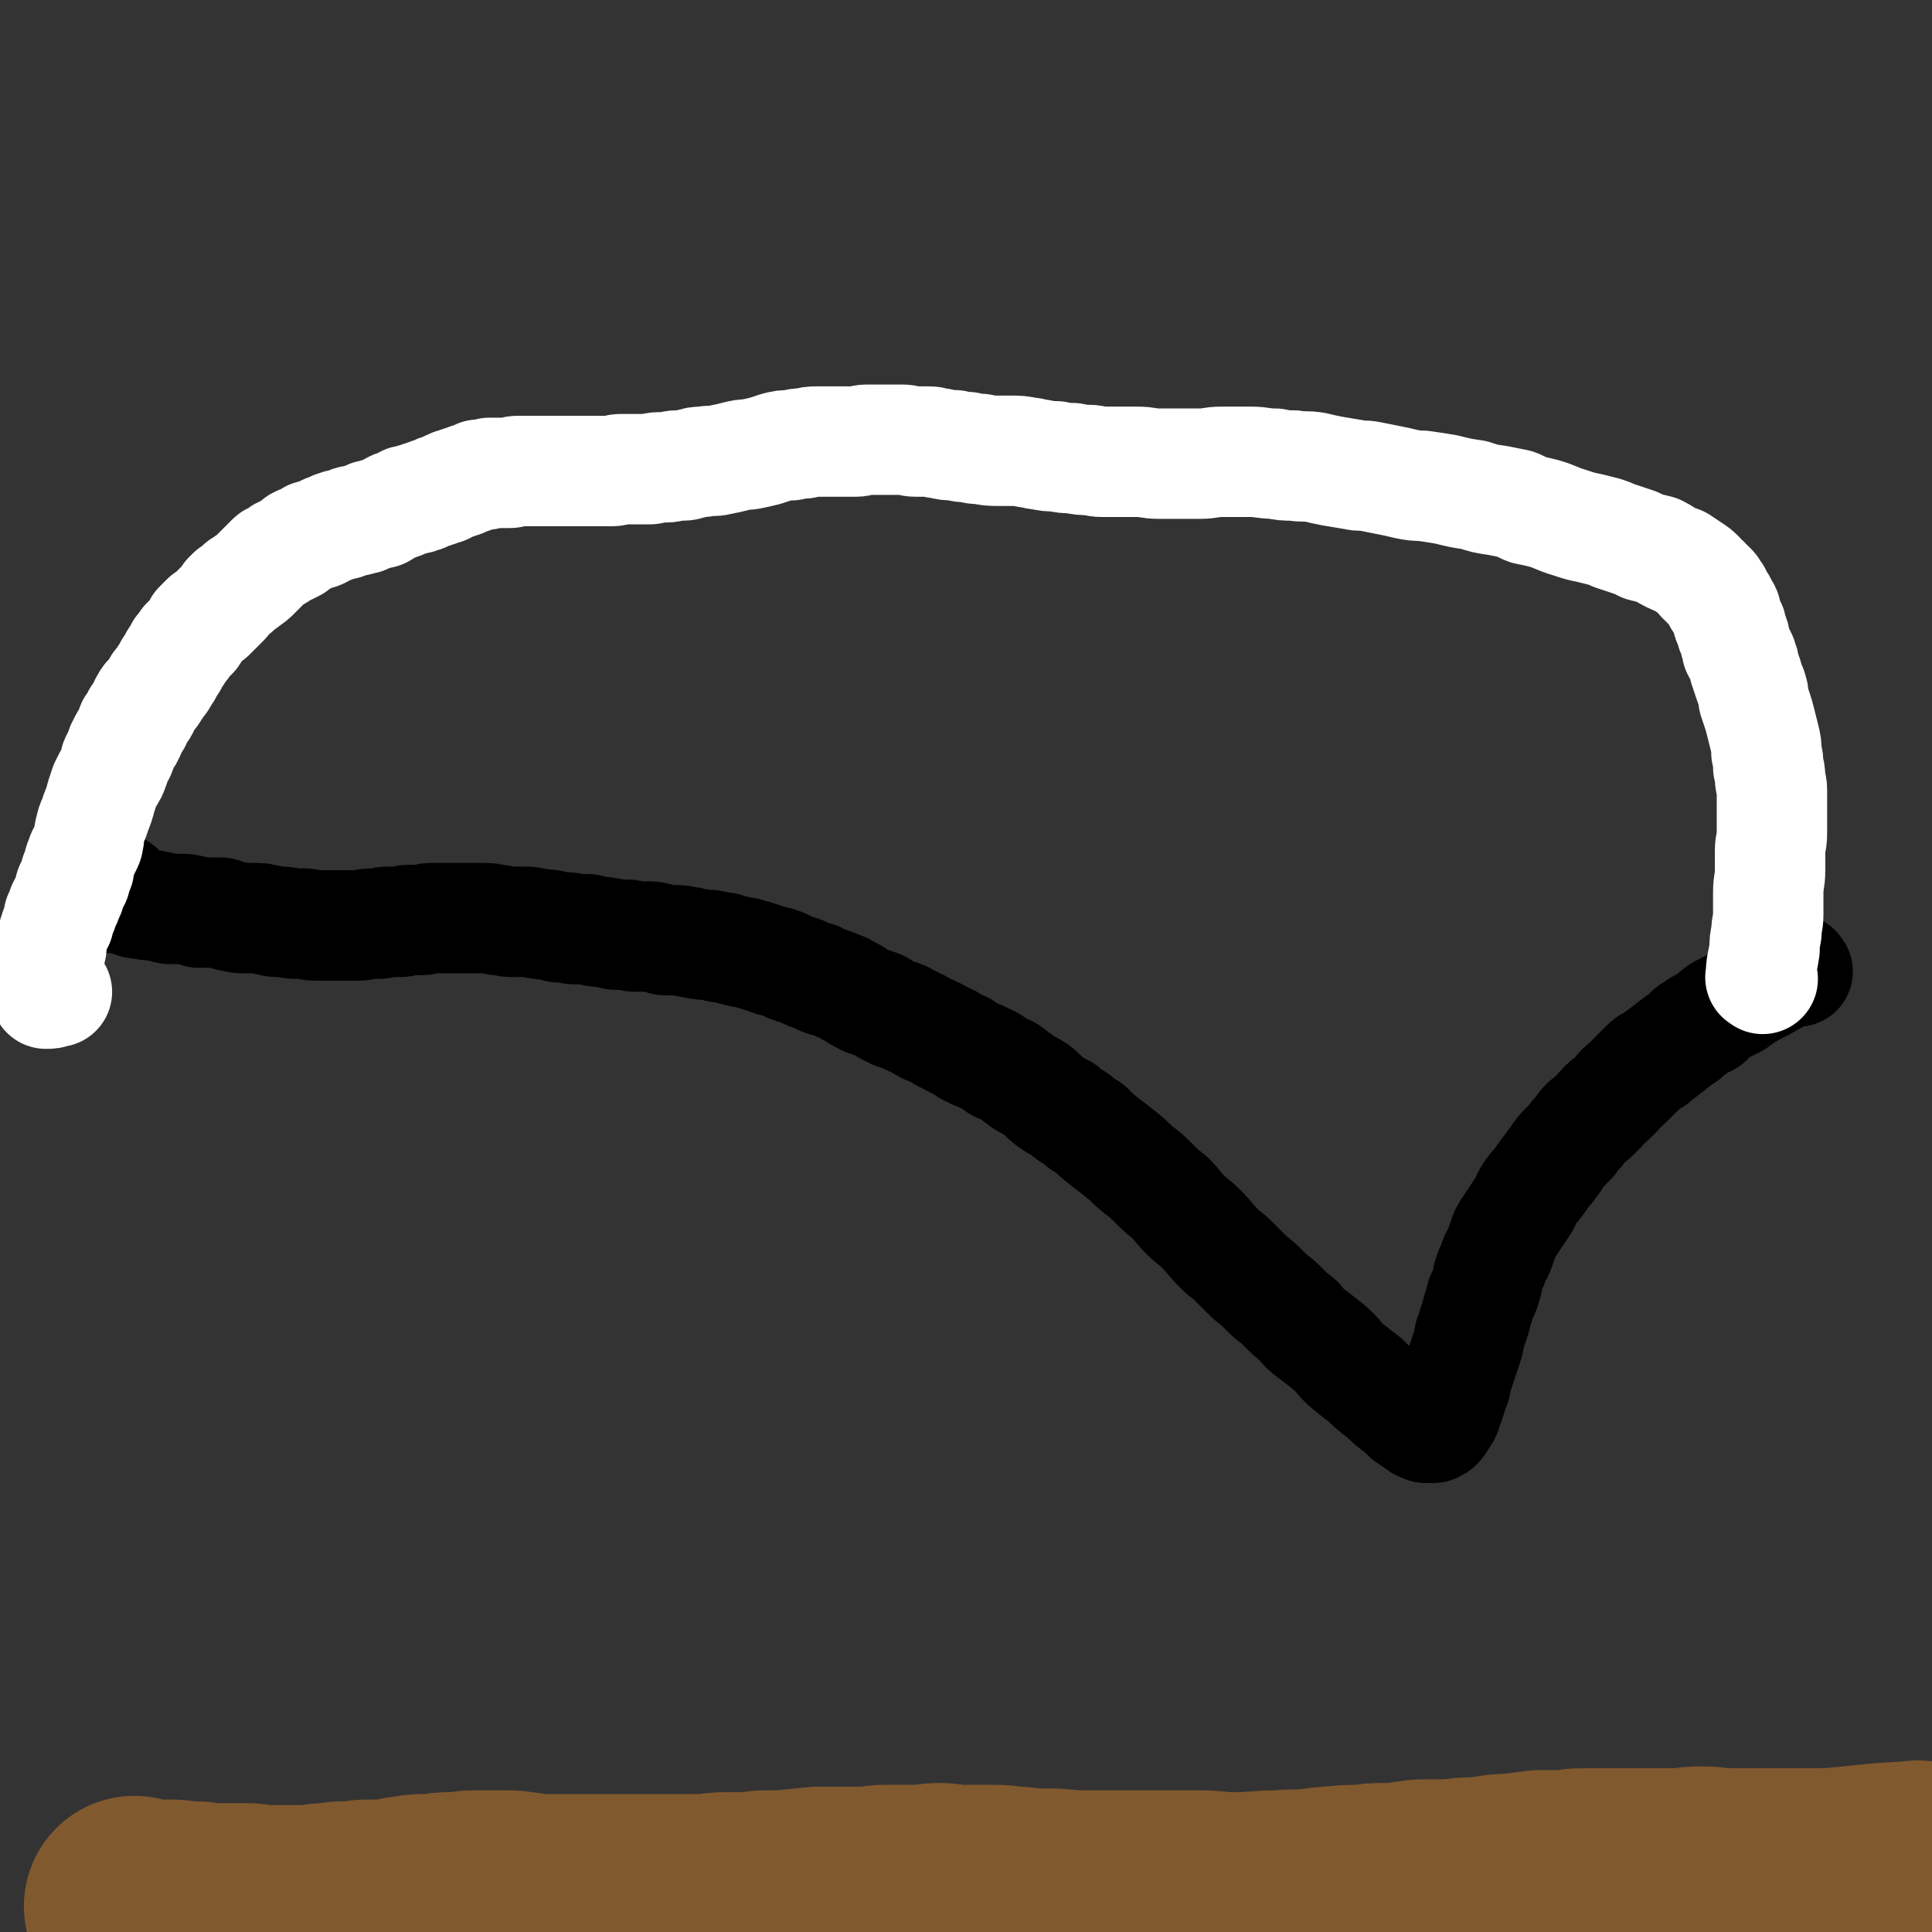 <svg viewBox='0 0 1050 1050' version='1.1' xmlns='http://www.w3.org/2000/svg' xmlns:xlink='http://www.w3.org/1999/xlink'><rect x="0" y="0" width="1050" height="1050" fill="#333333" stroke="none"/><g fill='none' stroke='#81592F' stroke-width='120' stroke-linecap='round' stroke-linejoin='round'><path d='M1043,1018c-1,-1 -1,-2 -1,-1 -18,1 -19,1 -37,3 -11,1 -11,1 -22,1 -8,0 -8,0 -15,0 -7,0 -7,0 -14,0 -8,0 -8,0 -15,0 -7,0 -7,-1 -14,-1 -8,0 -8,1 -16,1 -9,0 -9,0 -17,0 -6,0 -6,0 -11,0 -5,0 -5,0 -10,0 -6,0 -6,0 -11,0 -6,0 -6,1 -12,1 -5,0 -5,0 -11,0 -8,1 -8,1 -15,2 -6,0 -6,0 -12,1 -7,1 -7,1 -13,1 -8,1 -8,1 -16,1 -4,0 -4,0 -7,0 -5,0 -5,1 -9,1 -6,1 -6,1 -11,1 -7,0 -7,0 -13,1 -9,0 -9,0 -18,1 -5,0 -5,1 -10,1 -9,1 -9,0 -17,1 -13,0 -13,1 -26,1 -9,0 -9,-1 -19,-1 -13,0 -13,0 -26,0 -10,0 -10,0 -20,0 -5,0 -5,0 -10,0 -11,0 -11,0 -22,-1 -10,0 -10,0 -20,-1 -6,0 -6,-1 -12,-1 -10,0 -11,0 -21,0 -5,0 -5,-1 -9,-1 -6,0 -6,1 -13,1 -8,0 -8,0 -17,0 -5,0 -5,1 -10,1 -7,0 -7,0 -14,0 -6,0 -6,0 -12,0 -10,1 -10,1 -20,2 -4,0 -4,0 -9,0 -4,0 -4,1 -8,1 -7,0 -7,0 -14,0 -6,0 -6,1 -11,1 -4,0 -4,0 -8,0 -6,0 -6,0 -12,0 -3,0 -3,0 -7,0 -4,0 -4,0 -9,0 -5,0 -5,0 -9,0 -4,0 -4,0 -8,0 -4,0 -4,0 -8,0 -5,0 -5,0 -10,0 -4,0 -4,0 -8,0 -2,0 -2,0 -4,0 -4,0 -4,0 -8,0 -4,0 -4,-1 -8,-1 -5,-1 -5,-1 -10,-1 -4,0 -4,0 -9,0 -4,0 -4,0 -8,0 -4,0 -4,1 -9,1 -3,0 -3,0 -5,0 -3,0 -3,1 -6,1 -3,0 -3,0 -6,0 -4,0 -4,0 -8,1 -3,0 -3,0 -6,1 -3,0 -3,1 -7,1 -2,0 -2,0 -5,0 -3,0 -3,0 -6,0 -3,0 -3,1 -7,1 -2,0 -2,0 -4,0 -1,0 -1,0 -3,0 -2,0 -2,1 -4,1 -2,0 -2,0 -5,0 -3,0 -3,1 -6,1 -2,0 -2,0 -4,0 -3,0 -3,0 -7,0 -3,0 -3,0 -6,0 -1,0 -1,0 -3,0 -1,0 -1,0 -3,0 -2,0 -2,0 -4,0 -1,0 -1,0 -3,0 -2,0 -2,-1 -5,-1 -3,0 -3,0 -6,0 -2,0 -2,0 -4,0 -1,0 -1,0 -2,0 -2,0 -2,0 -4,0 -1,0 -1,0 -3,0 -1,0 -1,0 -3,0 -1,0 -1,0 -3,0 -1,0 -1,-1 -3,-1 -1,0 -1,0 -3,0 -2,0 -2,0 -4,0 -3,0 -3,-1 -6,-1 -1,0 -1,0 -3,0 -2,0 -2,0 -3,0 -2,0 -2,0 -4,0 -1,0 -1,0 -2,0 0,0 0,0 -1,0 -1,0 -1,0 -2,0 -1,0 -1,-1 -2,-1 0,0 0,0 -1,0 -1,0 -1,0 -2,0 0,0 0,-1 -1,-1 0,0 0,0 0,0 '/></g>
<g fill='none' stroke='#000000' stroke-width='60' stroke-linecap='round' stroke-linejoin='round'><path d='M977,528c-1,-1 -1,-2 -1,-1 -6,1 -6,2 -11,5 -7,4 -7,4 -13,7 -5,3 -5,3 -9,6 -4,2 -4,2 -8,4 -4,3 -4,3 -7,6 -4,2 -4,1 -7,4 -3,1 -3,2 -5,4 -3,2 -3,2 -7,5 -2,2 -3,2 -5,4 -3,2 -3,2 -5,4 -3,1 -3,1 -5,3 -2,2 -2,2 -4,4 -3,3 -3,3 -6,6 -2,2 -3,2 -5,5 -2,2 -2,2 -4,4 -3,2 -3,2 -5,5 -2,1 -1,1 -3,3 -3,3 -3,2 -6,5 -2,2 -1,2 -3,4 -2,2 -2,2 -4,5 -2,2 -2,2 -4,4 -2,2 -2,2 -4,5 -1,2 -1,2 -3,4 -1,2 -1,2 -3,4 -2,3 -2,3 -5,7 -2,2 -2,2 -4,5 -2,3 -1,3 -3,6 -2,3 -2,3 -4,6 -2,3 -2,3 -4,6 -2,3 -2,3 -3,6 -1,3 -1,3 -2,6 -1,3 -2,3 -3,6 -1,4 -2,4 -3,8 -1,2 0,2 -1,5 -1,4 -1,3 -3,7 -1,4 -1,4 -2,7 -1,4 -1,4 -2,7 -1,3 -1,3 -2,6 -1,2 0,2 -1,5 -1,3 -1,3 -2,6 -1,3 -1,3 -2,6 -1,3 -1,3 -2,6 -1,2 0,2 -1,5 -1,2 -1,2 -2,5 0,1 0,1 -1,3 0,1 0,1 -1,3 -1,1 0,1 -1,3 0,1 0,1 -1,2 -1,1 -1,1 -1,2 -1,0 -1,0 -1,1 -1,1 -1,1 -1,2 -1,0 -1,0 -1,1 -1,0 -1,0 -1,0 -1,0 0,1 -1,1 0,0 -1,0 -1,0 -1,0 -1,0 -2,0 0,0 0,0 -1,0 -1,0 -1,-1 -2,-1 -1,0 -1,0 -2,-1 -3,-2 -3,-2 -6,-4 -3,-3 -3,-3 -7,-6 -4,-3 -4,-4 -8,-7 -4,-3 -4,-3 -8,-7 -4,-3 -4,-3 -9,-7 -6,-5 -5,-6 -11,-11 -5,-4 -5,-4 -9,-7 -4,-3 -4,-3 -7,-7 -5,-4 -5,-4 -10,-9 -3,-3 -4,-3 -7,-6 -5,-5 -5,-5 -10,-9 -4,-4 -4,-4 -9,-9 -3,-3 -4,-3 -7,-6 -6,-6 -5,-6 -10,-11 -4,-4 -5,-4 -9,-8 -4,-4 -4,-5 -8,-9 -5,-4 -5,-4 -9,-8 -4,-4 -4,-4 -8,-7 -5,-4 -5,-5 -9,-8 -5,-4 -5,-4 -9,-7 -5,-4 -5,-4 -9,-8 -4,-2 -4,-2 -7,-5 -4,-2 -4,-2 -7,-5 -4,-2 -4,-2 -7,-4 -4,-3 -4,-4 -8,-7 -3,-2 -4,-2 -7,-4 -4,-3 -4,-3 -8,-6 -2,-1 -3,-1 -5,-2 -2,-1 -2,-2 -4,-3 -3,-2 -3,-1 -6,-3 -4,-1 -4,-2 -7,-3 -2,-2 -2,-2 -5,-3 -2,-1 -2,-1 -5,-3 -3,-1 -3,-1 -6,-3 -2,-1 -2,-1 -4,-2 -3,-1 -3,-1 -6,-3 -2,-1 -2,-1 -4,-2 -3,-1 -3,-2 -6,-3 -2,-1 -2,0 -4,-1 -2,-1 -2,-1 -4,-2 -2,-1 -2,-2 -5,-3 -3,-1 -3,-1 -6,-2 -2,-1 -2,-1 -4,-2 -2,-1 -2,-2 -5,-3 -3,-2 -3,-2 -6,-3 -2,-1 -2,-1 -5,-2 -4,-1 -4,-1 -7,-3 -4,-1 -4,-1 -8,-3 -3,-1 -3,-1 -6,-2 -3,-1 -3,-2 -7,-3 -2,-1 -2,0 -4,-1 -3,-1 -3,-1 -6,-2 -3,-1 -3,-1 -7,-2 -2,-1 -2,0 -5,-1 -4,-1 -4,-1 -7,-2 -3,0 -3,0 -6,-1 -4,-1 -4,0 -8,-1 -3,0 -3,-1 -6,-1 -4,-1 -4,-1 -8,-1 -2,0 -2,0 -4,0 -2,0 -2,-1 -4,-1 -3,-1 -3,-1 -6,-1 -4,0 -4,0 -7,0 -2,0 -2,-1 -4,-1 -3,0 -3,0 -6,0 -2,0 -2,-1 -5,-1 -3,-1 -3,0 -7,-1 -2,0 -2,-1 -4,-1 -3,0 -3,0 -7,0 -2,0 -2,-1 -4,-1 -2,0 -2,0 -4,0 -2,0 -2,-1 -4,-1 -3,-1 -3,0 -7,-1 -3,0 -3,-1 -7,-1 -4,0 -4,0 -8,0 -4,0 -4,-1 -8,-1 -4,-1 -4,-1 -8,-1 -4,0 -4,0 -7,0 -4,0 -4,0 -8,0 -3,0 -3,0 -5,0 -2,0 -2,0 -4,0 -2,0 -2,0 -4,0 -2,0 -2,1 -5,1 -2,0 -2,0 -4,0 -1,0 -1,0 -3,0 -2,0 -2,1 -4,1 -2,0 -2,0 -5,0 -1,0 -1,0 -3,0 -2,0 -2,1 -4,1 -2,0 -2,0 -5,0 -3,0 -3,1 -6,1 -4,0 -4,0 -8,0 -3,0 -3,0 -5,0 -2,0 -2,0 -5,0 -3,0 -3,0 -6,0 -3,0 -3,-1 -5,-1 -3,0 -3,0 -6,0 -3,0 -3,-1 -7,-1 -1,0 -1,0 -3,0 -2,0 -2,-1 -5,-1 -3,-1 -3,-1 -7,-1 -2,0 -2,0 -5,0 -3,0 -3,0 -6,-1 -2,0 -2,0 -5,-1 -1,0 -1,-1 -2,-1 -2,0 -2,0 -4,0 -3,0 -3,0 -5,0 -1,0 -1,0 -3,0 -1,0 -1,-1 -3,-1 -4,-1 -4,-1 -8,-1 -2,0 -2,0 -5,0 -4,-1 -4,-1 -9,-2 -3,0 -3,0 -6,-1 -1,0 -1,0 -3,0 -3,-1 -3,-1 -6,-2 -4,-1 -4,-1 -8,-1 -1,0 -1,0 -2,0 -1,0 -1,-1 -2,-1 -1,0 -1,0 -2,0 0,0 0,-1 -1,-1 -1,0 -1,0 -2,0 -1,0 -1,-1 -2,-1 -1,0 -1,0 -1,0 -1,0 -1,-1 -2,-1 -1,0 -1,0 -1,0 -1,0 -1,-1 -1,-1 0,-1 0,-1 0,-1 10,0 10,0 19,1 1,0 1,0 2,0 '/></g>
<g fill='none' stroke='#FFFFFF' stroke-width='60' stroke-linecap='round' stroke-linejoin='round'><path d='M958,532c-1,-1 -2,-1 -1,-1 0,-7 1,-8 2,-15 0,-4 0,-4 1,-9 0,-5 1,-5 1,-10 0,-6 0,-6 0,-12 0,-6 1,-6 1,-12 0,-5 0,-5 0,-11 0,-4 1,-4 1,-9 0,-4 0,-4 0,-8 0,-4 0,-4 0,-8 0,-4 0,-4 0,-8 0,-3 -1,-3 -1,-6 0,-3 0,-3 -1,-6 0,-4 0,-4 -1,-8 0,-4 0,-4 -1,-8 -1,-4 -1,-4 -2,-8 -1,-4 -1,-4 -2,-7 -1,-3 -1,-3 -2,-6 0,-3 0,-3 -1,-6 -1,-2 -1,-2 -2,-5 0,-1 0,-1 -1,-3 0,-1 0,-1 -1,-3 0,-2 0,-2 -1,-4 0,-1 0,-1 -1,-3 -1,-1 -1,-1 -2,-3 0,-2 0,-2 -1,-4 0,-2 0,-2 -1,-4 0,-1 0,-1 -1,-2 0,-1 0,-1 0,-2 0,-1 -1,-1 -1,-2 -1,-1 -1,-1 -1,-3 -1,-1 0,-1 -1,-3 0,-1 0,-1 -1,-2 0,-1 -1,-1 -1,-2 -1,-1 0,-1 -1,-2 0,0 -1,0 -1,-1 0,-1 0,-1 -1,-2 0,-1 0,-1 -1,-2 0,0 0,0 -1,-1 0,-1 0,-1 -1,-2 -1,-1 -1,0 -2,-1 -1,-1 0,-1 -1,-2 -1,-1 -1,0 -2,-1 -1,-1 0,-1 -1,-2 -2,-2 -2,-2 -5,-4 -3,-2 -3,-2 -6,-4 -3,-1 -3,-1 -5,-2 -4,-2 -3,-2 -7,-4 -4,-1 -4,-1 -8,-2 -2,-1 -2,-1 -4,-2 -6,-2 -6,-2 -12,-4 -2,-1 -2,-1 -5,-2 -4,-1 -4,-1 -8,-2 -5,-1 -5,-1 -11,-3 -7,-2 -7,-3 -14,-5 -4,-1 -4,-1 -9,-2 -3,-1 -3,-2 -6,-3 -5,-1 -5,-1 -10,-2 -7,-1 -7,-1 -13,-3 -7,-1 -7,-1 -15,-3 -6,-1 -6,-1 -13,-2 -4,0 -4,0 -9,-1 -4,-1 -4,-1 -9,-2 -5,-1 -5,-1 -10,-2 -5,-1 -5,0 -9,-1 -6,-1 -6,-1 -12,-2 -5,-1 -5,-1 -9,-2 -6,-1 -6,0 -12,-1 -5,0 -5,0 -10,-1 -7,0 -7,-1 -13,-1 -8,0 -8,0 -16,0 -6,0 -6,1 -12,1 -5,0 -5,0 -9,0 -7,0 -7,0 -13,0 -6,0 -6,-1 -12,-1 -5,0 -5,0 -10,0 -5,0 -5,0 -9,0 -4,0 -4,-1 -7,-1 -4,0 -4,0 -9,-1 -4,0 -4,0 -9,-1 -4,0 -4,0 -9,-1 -3,0 -3,-1 -6,-1 -5,-1 -5,-1 -10,-1 -3,0 -3,0 -6,0 -5,0 -5,0 -10,-1 -3,0 -3,0 -7,-1 -3,0 -3,0 -7,-1 -4,0 -4,0 -8,-1 -3,0 -3,-1 -6,-1 -3,0 -3,0 -7,0 -4,0 -4,-1 -8,-1 -2,0 -2,0 -4,0 -2,0 -2,0 -5,0 -5,0 -5,0 -10,0 -3,0 -3,1 -6,1 -4,0 -4,0 -9,0 -2,0 -2,0 -4,0 -4,0 -4,0 -8,0 -3,0 -3,0 -7,1 -3,0 -3,0 -7,1 -4,0 -4,0 -8,1 -3,1 -3,1 -6,2 -4,1 -4,1 -9,2 -3,0 -3,0 -7,1 -4,1 -4,1 -9,2 -4,1 -4,0 -9,1 -3,0 -3,0 -6,1 -2,0 -2,1 -5,1 -1,0 -1,0 -3,0 -3,0 -3,1 -6,1 -2,0 -2,0 -4,0 -3,0 -3,1 -5,1 -2,0 -2,0 -4,0 -2,0 -2,0 -4,0 -2,0 -2,0 -4,0 -2,0 -2,0 -4,0 -2,0 -2,1 -4,1 -4,0 -4,0 -7,0 -3,0 -3,0 -6,0 -3,0 -3,0 -7,0 -1,0 -1,0 -3,0 -2,0 -2,0 -4,0 -2,0 -2,0 -4,0 -2,0 -2,0 -4,0 -2,0 -2,0 -4,0 -3,0 -3,0 -7,0 -1,0 -1,0 -3,0 -1,0 -1,0 -3,0 -2,0 -2,1 -4,1 -1,0 -1,0 -3,0 -1,0 -1,0 -2,0 -3,0 -3,0 -6,0 -1,0 -1,1 -2,1 -1,0 -1,0 -2,0 -1,0 -1,0 -2,0 0,0 0,1 -1,1 -1,0 -1,0 -1,0 -1,0 -1,1 -2,1 -1,0 -1,0 -1,0 -1,0 -1,1 -2,1 0,0 0,0 -1,0 -1,0 0,1 -1,1 -1,0 -1,0 -2,0 0,0 0,1 -1,1 -1,0 -1,0 -2,0 0,0 0,1 -1,1 -1,0 -1,0 -1,0 -1,0 -1,1 -2,1 0,0 0,1 -1,1 -1,0 -1,0 -2,0 -1,0 0,1 -1,1 -1,0 -1,0 -1,0 -1,0 -1,1 -2,1 -1,0 -1,0 -1,0 -1,0 -1,1 -2,1 0,0 0,0 -1,0 -1,0 0,1 -1,1 -1,0 -1,0 -2,0 -1,0 0,1 -1,1 -1,0 -1,0 -2,0 -1,0 -1,1 -2,1 -1,0 -1,0 -2,0 -1,0 -1,1 -2,1 -1,1 -1,1 -2,1 -1,1 -1,0 -3,1 -2,1 -2,1 -5,3 -1,0 -1,1 -2,1 -1,0 -1,0 -2,0 -1,0 -1,1 -2,1 -1,0 -1,0 -2,0 -1,1 -1,1 -3,2 -1,0 -1,0 -2,0 -1,0 -1,1 -2,1 -1,0 -1,0 -2,0 -1,0 -1,0 -3,1 -1,0 -1,1 -2,1 -1,0 -1,0 -2,0 -1,0 -1,1 -2,1 -1,0 -1,0 -1,0 -1,0 -1,1 -2,1 -1,1 -1,0 -3,1 -1,1 -1,1 -3,2 -2,1 -2,0 -5,1 -1,1 -1,1 -3,2 -1,1 -1,0 -3,1 -2,1 -2,1 -3,3 -2,1 -2,1 -4,2 -1,0 -1,0 -2,1 -1,0 -1,0 -2,1 -1,1 -1,1 -3,2 -1,0 -1,0 -2,1 -1,1 -1,1 -2,2 0,0 0,0 -1,1 -1,1 -1,1 -2,2 -1,1 -1,1 -3,3 -2,2 -2,2 -5,4 -1,1 -1,1 -3,2 -1,1 -1,1 -2,2 -1,1 -1,1 -3,2 -1,1 -1,1 -2,2 -1,2 -1,2 -3,4 -1,1 -1,1 -3,3 -1,1 -1,1 -3,3 -1,1 -1,1 -3,2 -2,2 -2,2 -4,4 -1,2 -1,2 -3,5 -2,2 -2,2 -4,4 -1,2 -1,2 -3,4 -1,2 -1,2 -3,5 -1,2 -1,2 -3,5 -1,2 -1,2 -3,5 -1,2 -1,2 -3,4 -1,2 -1,2 -3,5 -1,1 -1,1 -2,2 -1,1 -1,1 -2,3 -1,1 0,1 -1,3 -1,2 -2,2 -3,4 -1,1 0,1 -1,3 -1,1 -1,1 -2,2 -1,1 0,1 -1,3 0,1 0,1 -1,2 0,1 0,1 -1,2 -1,1 -1,1 -2,3 0,1 0,1 -1,2 0,2 0,2 -1,4 -1,1 -1,1 -2,3 -1,2 0,2 -1,4 -1,3 -1,3 -3,6 -1,2 -1,2 -2,4 -1,3 -1,3 -2,6 -1,4 -1,4 -3,9 -1,4 -2,4 -3,9 -1,3 0,3 -1,6 0,1 0,1 -1,3 -1,2 -1,2 -2,4 -1,1 0,1 -1,3 0,1 -1,1 -1,2 0,1 0,2 0,3 -1,2 -1,1 -2,3 0,1 0,2 0,3 -1,1 -1,1 -2,3 0,1 -1,1 -1,2 0,1 0,1 0,2 0,1 -1,1 -1,2 -1,1 0,1 -1,3 -1,1 -1,1 -2,3 0,1 0,1 0,2 -1,1 -1,1 -2,3 0,1 0,1 0,3 -1,2 -1,2 -2,4 -1,3 -1,3 -2,7 0,1 0,1 0,3 0,1 -1,1 -1,2 0,1 0,1 0,2 0,1 -1,1 -1,3 0,2 0,2 0,4 0,1 0,1 0,3 0,1 -1,1 -1,2 0,1 0,1 0,2 0,1 0,1 0,2 0,1 0,1 0,2 0,0 0,0 0,1 0,1 0,1 0,2 0,0 0,0 0,0 2,0 3,0 5,-1 1,0 1,0 1,0 '/></g>
</svg>